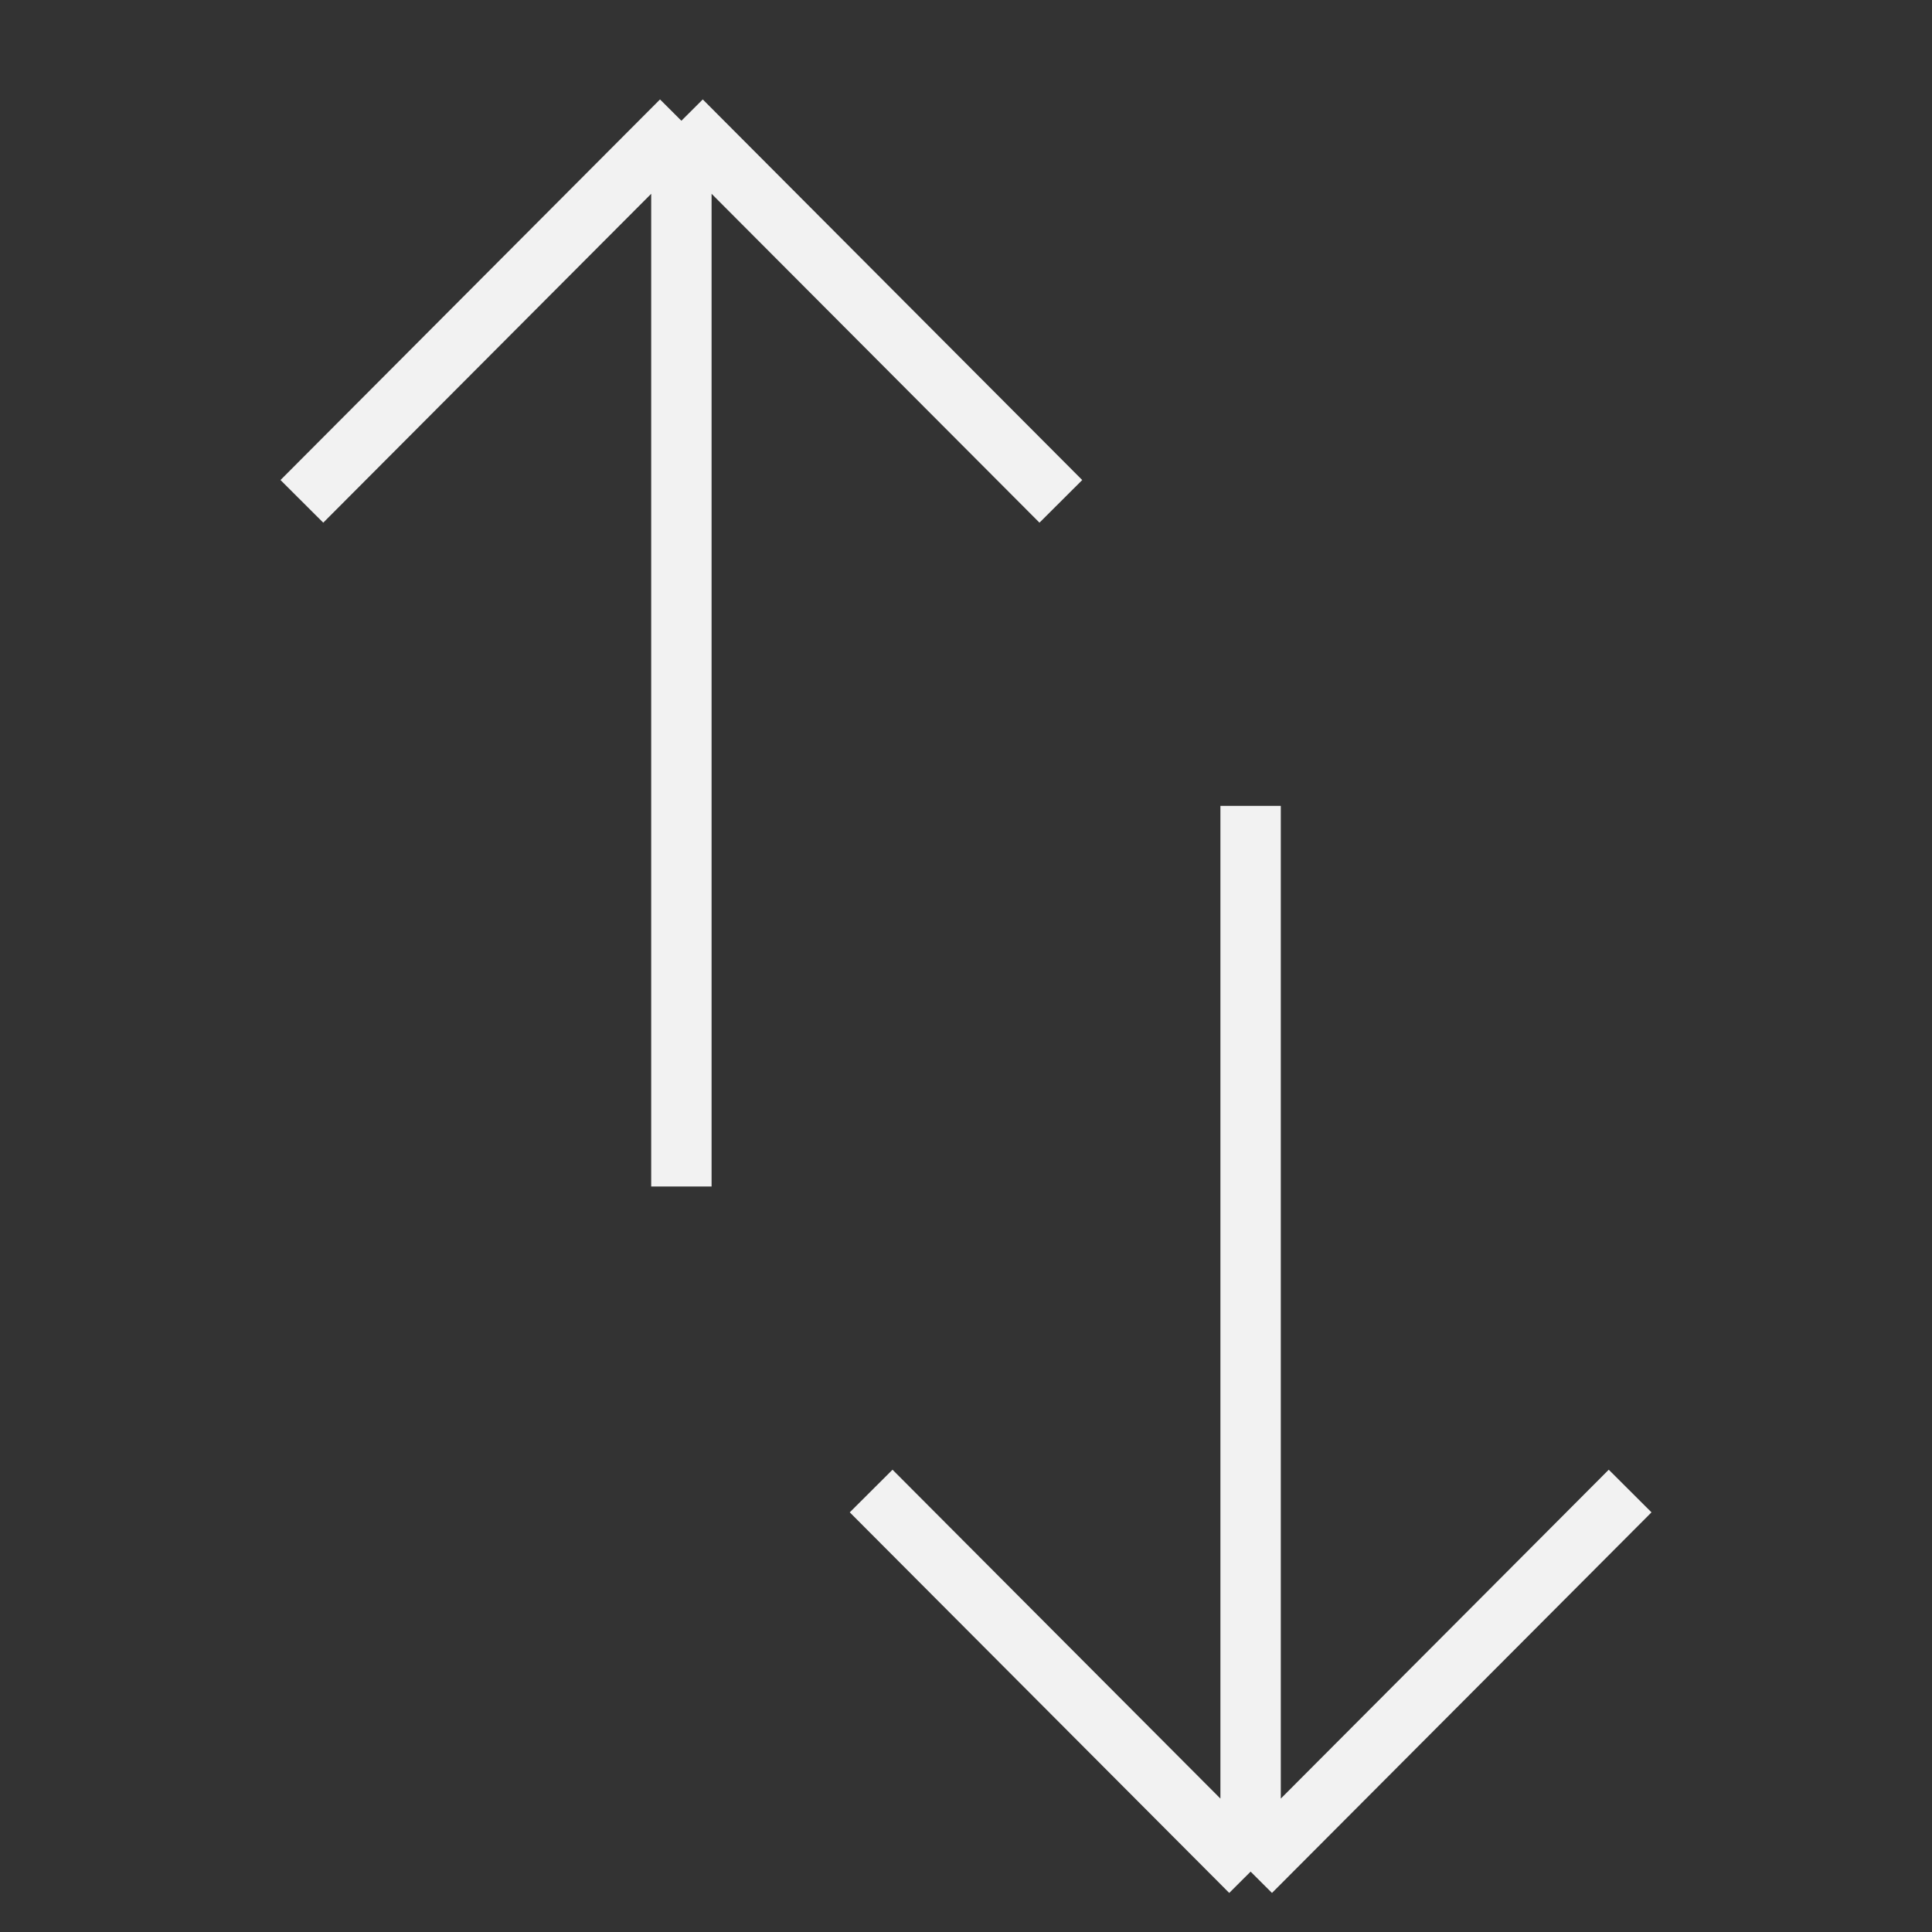 <?xml version="1.0" encoding="UTF-8"?> <svg xmlns="http://www.w3.org/2000/svg" width="32" height="32" viewBox="0 0 32 32" fill="none"><rect x="0" y="0" width="32" height="32" fill="#333333" stroke="none"/> <path d="M11.286 19.652V2M11.286 2L17.571 8.304M11.286 2L5 8.304M20.714 13.348V31M20.714 31L27 24.696M20.714 31L14.429 24.696" stroke="#F2F2F2"></path> </svg> 